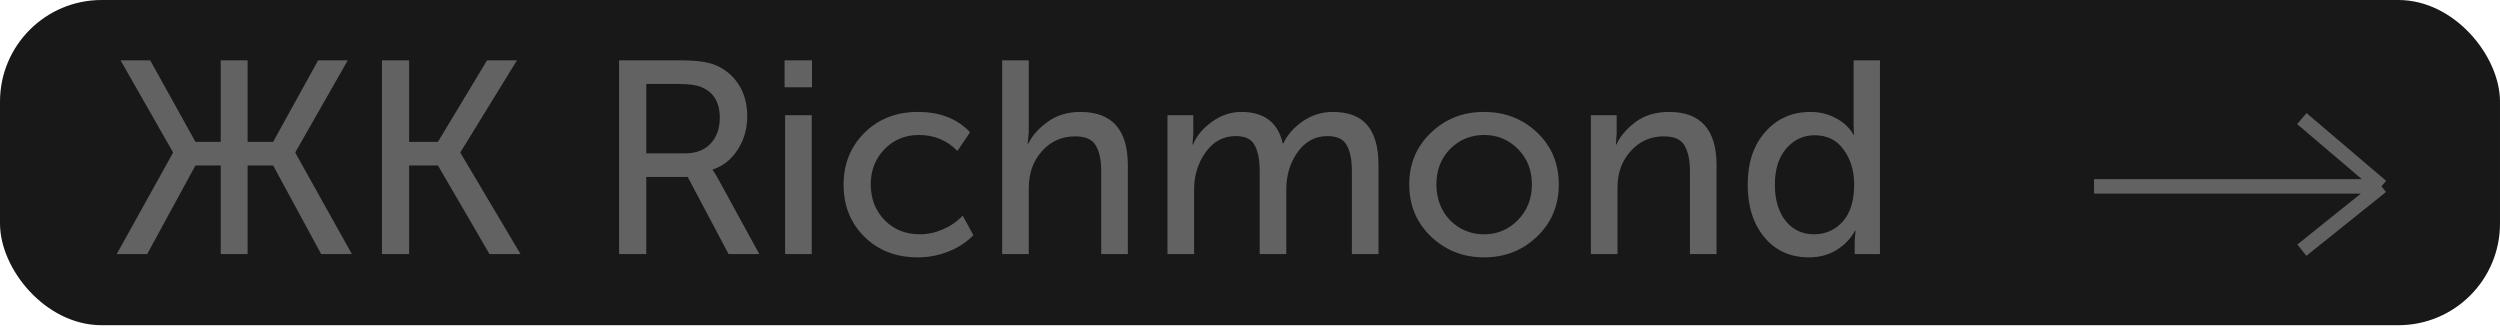 <?xml version="1.0" encoding="UTF-8"?> <svg xmlns="http://www.w3.org/2000/svg" width="246" height="33" viewBox="0 0 246 33" fill="none"> <rect width="246" height="32" rx="10" fill="#181818"></rect> <path d="M11.486 25L17.021 15.037V14.983L11.864 5.938H14.78L19.235 13.957H21.719V5.938H24.365V13.957H26.876L31.304 5.938H34.22L29.063 14.983V15.037L34.625 25H31.601L26.876 16.279H24.365V25H21.719V16.279H19.235L14.483 25H11.486ZM37.584 25V5.938H40.257V13.957H43.092L47.925 5.938H50.868L45.306 14.983V15.037L51.219 25H48.168L43.092 16.279H40.257V25H37.584ZM60.919 25V5.938H66.967C68.569 5.938 69.748 6.109 70.504 6.451C71.44 6.865 72.178 7.504 72.718 8.368C73.258 9.232 73.528 10.258 73.528 11.446C73.528 12.67 73.213 13.768 72.583 14.74C71.971 15.694 71.152 16.342 70.126 16.684V16.738C70.27 16.918 70.45 17.206 70.666 17.602L74.716 25H71.692L67.669 17.413H63.592V25H60.919ZM63.592 15.091H67.426C68.47 15.091 69.298 14.776 69.91 14.146C70.522 13.498 70.828 12.643 70.828 11.581C70.828 10.087 70.234 9.088 69.046 8.584C68.56 8.368 67.795 8.26 66.751 8.26H63.592V15.091ZM77.201 8.584V5.938H79.901V8.584H77.201ZM77.255 25V11.338H79.874V25H77.255ZM83.009 18.169C83.009 16.135 83.693 14.434 85.061 13.066C86.447 11.698 88.202 11.014 90.326 11.014C92.486 11.014 94.196 11.68 95.456 13.012L94.214 14.848C93.17 13.804 91.91 13.282 90.434 13.282C89.066 13.282 87.932 13.75 87.032 14.686C86.132 15.604 85.682 16.756 85.682 18.142C85.682 19.546 86.132 20.716 87.032 21.652C87.95 22.588 89.111 23.056 90.515 23.056C91.271 23.056 92.027 22.894 92.783 22.57C93.557 22.228 94.205 21.778 94.727 21.22L95.78 23.137C95.15 23.803 94.349 24.334 93.377 24.73C92.405 25.126 91.388 25.324 90.326 25.324C88.184 25.324 86.429 24.649 85.061 23.299C83.693 21.949 83.009 20.239 83.009 18.169ZM98.613 25V5.938H101.232V13.012L101.124 14.146H101.178C101.556 13.354 102.195 12.634 103.095 11.986C103.995 11.338 105.066 11.014 106.308 11.014C109.422 11.014 110.979 12.76 110.979 16.252V25H108.36V16.846C108.36 15.748 108.18 14.902 107.82 14.308C107.478 13.714 106.803 13.417 105.795 13.417C104.481 13.417 103.392 13.903 102.528 14.875C101.664 15.829 101.232 17.044 101.232 18.52V25H98.613ZM114.881 25V11.338H117.419V13.201L117.338 14.227H117.392C117.734 13.381 118.355 12.634 119.255 11.986C120.155 11.338 121.118 11.014 122.144 11.014C124.394 11.014 125.753 12.049 126.221 14.119H126.275C126.671 13.273 127.31 12.544 128.192 11.932C129.092 11.32 130.073 11.014 131.135 11.014C132.683 11.014 133.817 11.446 134.537 12.31C135.275 13.174 135.644 14.488 135.644 16.252V25H133.025V16.819C133.025 15.721 132.854 14.875 132.512 14.281C132.188 13.687 131.558 13.39 130.622 13.39C129.416 13.39 128.435 13.921 127.679 14.983C126.941 16.027 126.572 17.242 126.572 18.628V25H123.953V16.819C123.953 15.739 123.791 14.902 123.467 14.308C123.161 13.696 122.54 13.39 121.604 13.39C120.38 13.39 119.39 13.921 118.634 14.983C117.878 16.045 117.5 17.26 117.5 18.628V25H114.881ZM138.67 18.142C138.67 16.108 139.381 14.416 140.803 13.066C142.225 11.698 143.962 11.014 146.014 11.014C148.084 11.014 149.83 11.689 151.252 13.039C152.674 14.389 153.385 16.09 153.385 18.142C153.385 20.194 152.674 21.904 151.252 23.272C149.83 24.64 148.093 25.324 146.041 25.324C143.989 25.324 142.243 24.64 140.803 23.272C139.381 21.904 138.67 20.194 138.67 18.142ZM141.343 18.142C141.343 19.564 141.793 20.743 142.693 21.679C143.611 22.597 144.727 23.056 146.041 23.056C147.337 23.056 148.444 22.588 149.362 21.652C150.28 20.716 150.739 19.546 150.739 18.142C150.739 16.738 150.28 15.577 149.362 14.659C148.444 13.741 147.337 13.282 146.041 13.282C144.727 13.282 143.611 13.741 142.693 14.659C141.793 15.577 141.343 16.738 141.343 18.142ZM156.542 25V11.338H159.08V13.201L158.999 14.227H159.053C159.395 13.453 160.007 12.724 160.889 12.04C161.789 11.356 162.905 11.014 164.237 11.014C167.351 11.014 168.908 12.76 168.908 16.252V25H166.289V16.846C166.289 15.748 166.109 14.902 165.749 14.308C165.407 13.714 164.732 13.417 163.724 13.417C162.41 13.417 161.321 13.903 160.457 14.875C159.593 15.829 159.161 17.017 159.161 18.439V25H156.542ZM171.973 18.169C171.973 16.009 172.549 14.281 173.701 12.985C174.853 11.671 176.338 11.014 178.156 11.014C179.038 11.014 179.857 11.212 180.613 11.608C181.369 11.986 181.963 12.535 182.395 13.255H182.449C182.413 12.985 182.395 12.679 182.395 12.337V5.938H184.987V25H182.503V23.623L182.584 22.705H182.53C182.116 23.479 181.513 24.109 180.721 24.595C179.947 25.081 179.038 25.324 177.994 25.324C176.176 25.324 174.718 24.667 173.62 23.353C172.522 22.039 171.973 20.311 171.973 18.169ZM174.646 18.169C174.646 19.645 174.997 20.833 175.699 21.733C176.419 22.615 177.355 23.056 178.507 23.056C179.623 23.056 180.559 22.642 181.315 21.814C182.071 20.986 182.449 19.762 182.449 18.142C182.449 16.81 182.107 15.676 181.423 14.74C180.757 13.786 179.803 13.309 178.561 13.309C177.445 13.309 176.509 13.75 175.753 14.632C175.015 15.496 174.646 16.675 174.646 18.169Z" fill="#626262"></path> <path d="M206.051 18.337L234.335 18.337M234.335 18.337L226.502 24.616M234.335 18.337L226.502 11.67" stroke="#626262" stroke-width="1.426"></path> </svg> 